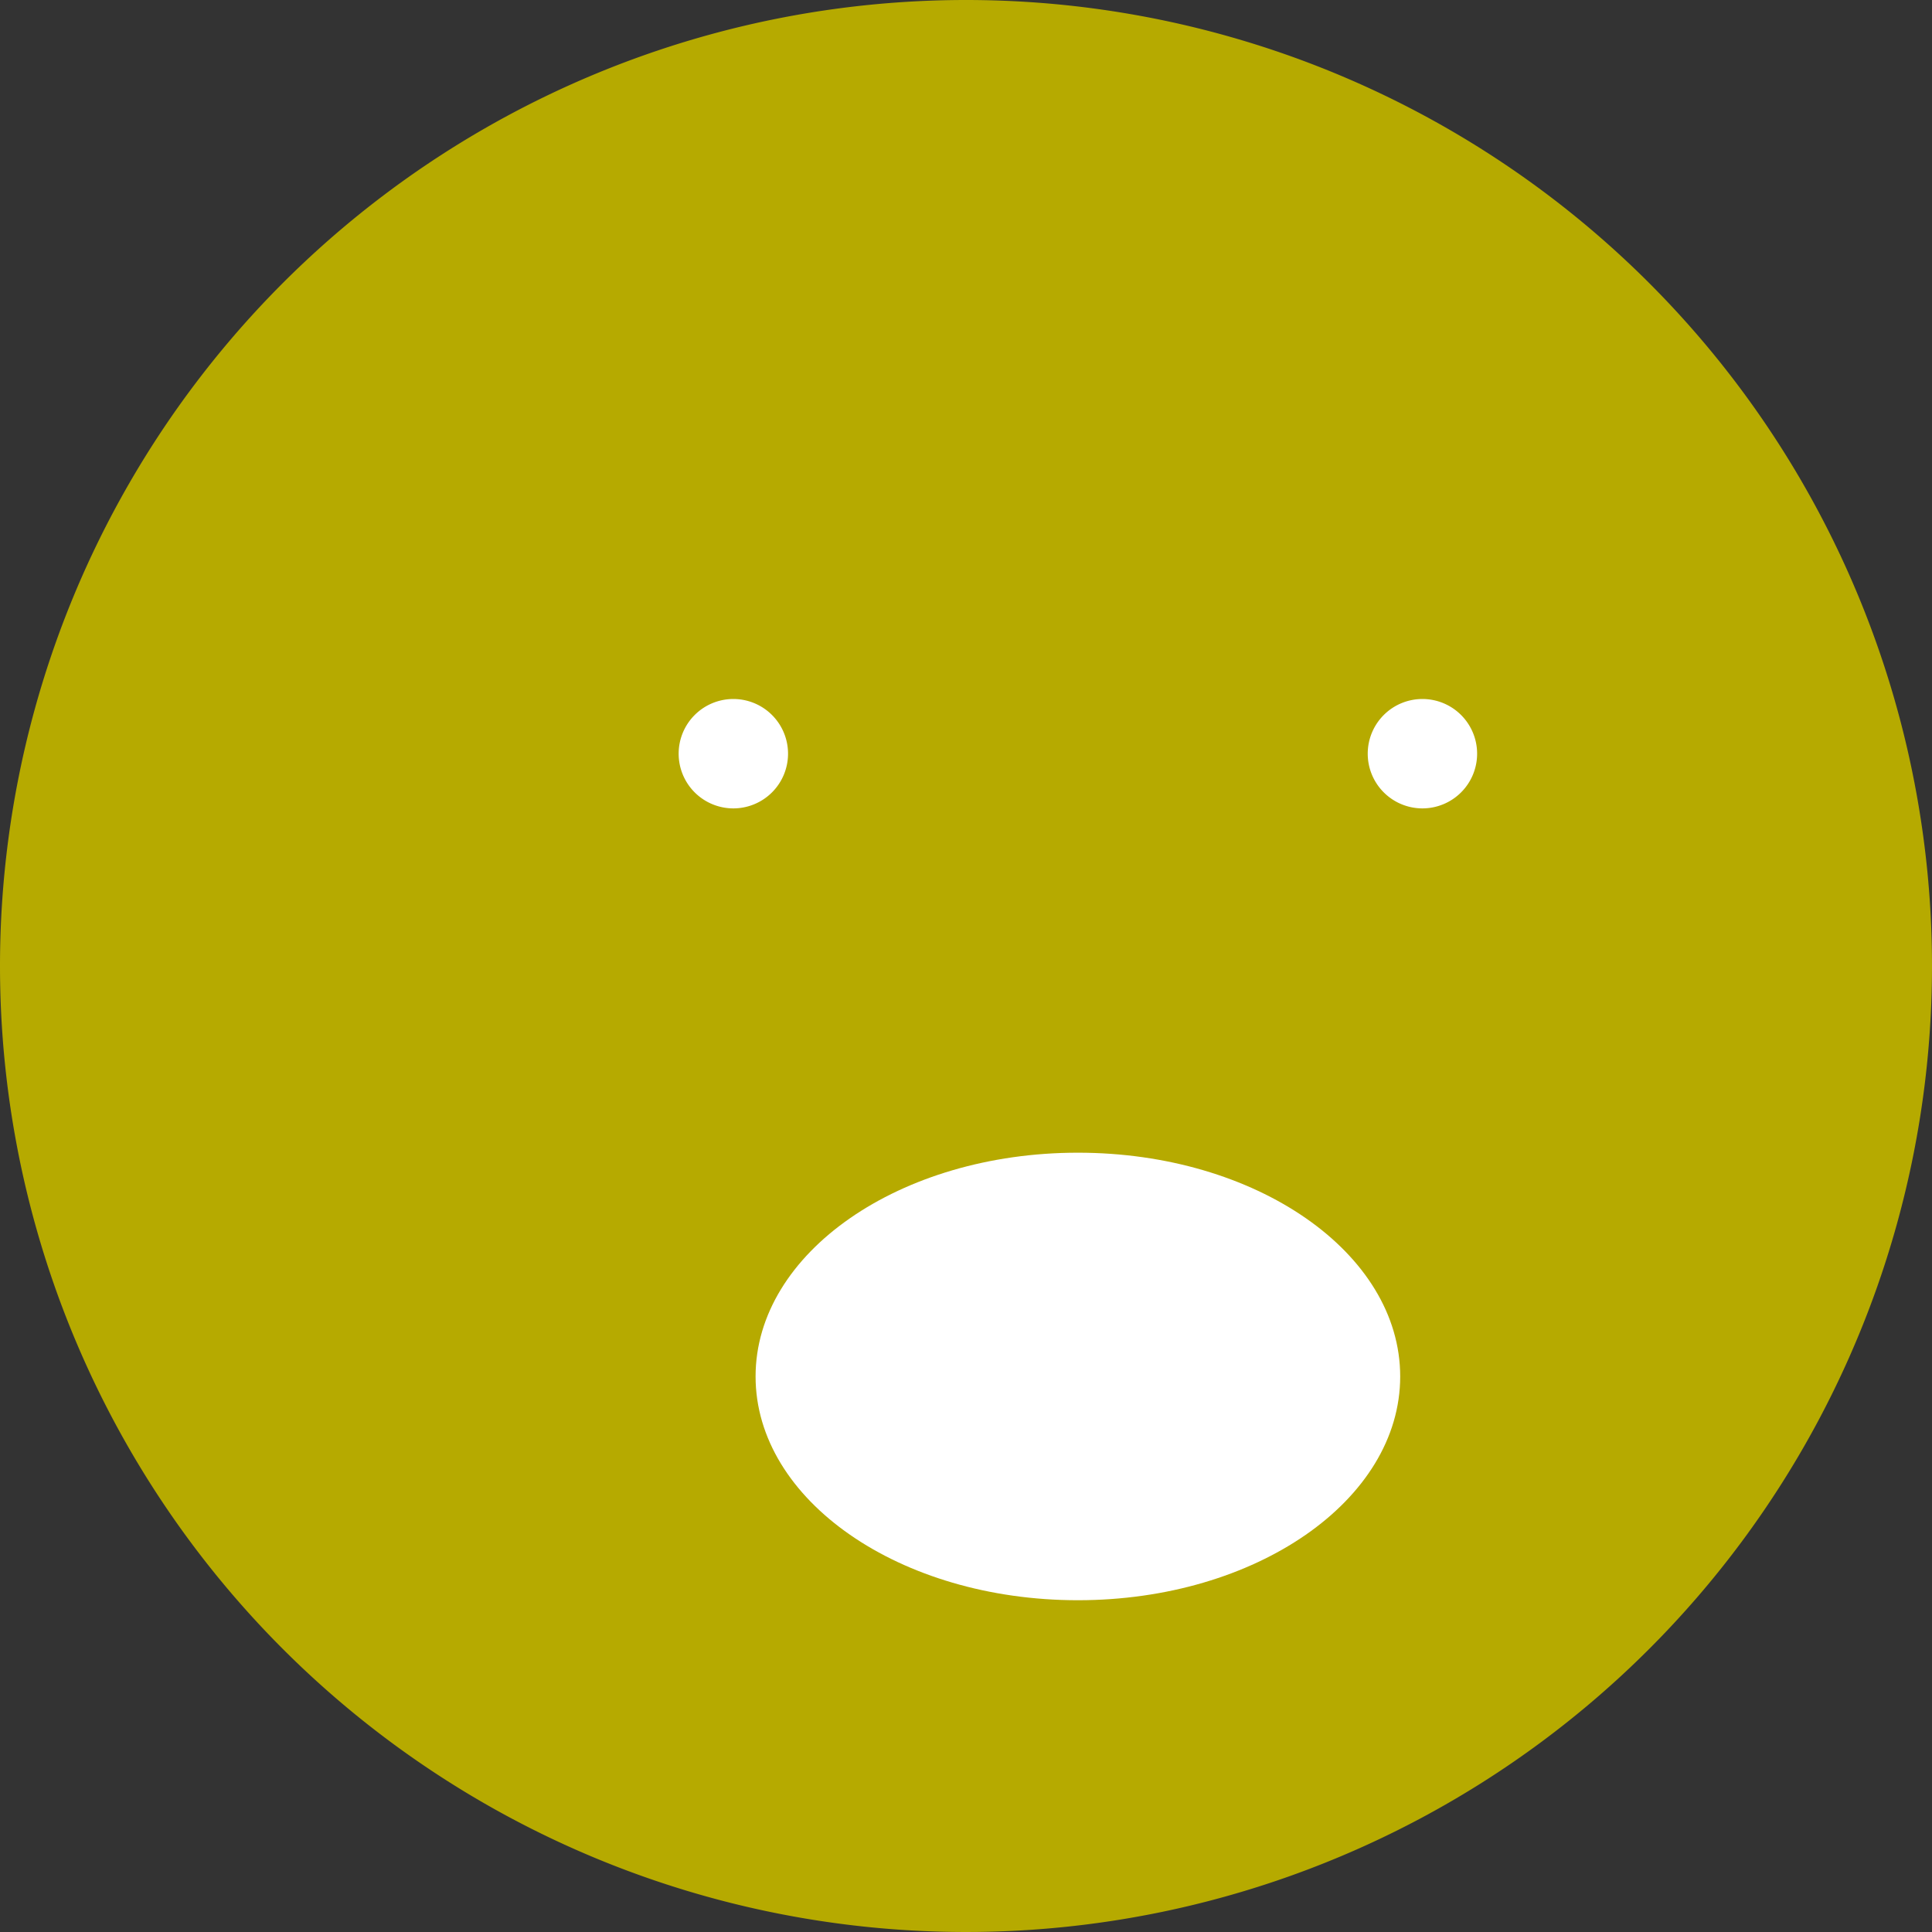<svg id="グループ_475" data-name="グループ 475" xmlns="http://www.w3.org/2000/svg" xmlns:xlink="http://www.w3.org/1999/xlink" width="50.232" height="50.232" viewBox="0 0 50.232 50.232">
  <rect x="0" y="0" width="50.232" height="50.232" fill="#333333" stroke="none"/>
  <defs>
    <clipPath id="clip-path">
      <rect id="長方形_404" data-name="長方形 404" width="50.232" height="50.232" fill="none"/>
    </clipPath>
  </defs>
  <g id="グループ_474" data-name="グループ 474" transform="translate(0 0)" clip-path="url(#clip-path)">
    <path id="パス_5424" data-name="パス 5424" d="M0,25.116A25.116,25.116,0,1,0,25.116,0,25.116,25.116,0,0,0,0,25.116" transform="translate(0 0)" fill="#b6aa00"/>
    <path id="パス_5425" data-name="パス 5425" d="M23.051,36.841a1.422,1.422,0,1,0,1.422-1.422,1.422,1.422,0,0,0-1.422,1.422" transform="translate(12.51 -17.245)" fill="#fff"/>
    <path id="パス_5426" data-name="パス 5426" d="M57.968,36.841a1.422,1.422,0,1,0,1.422-1.422,1.422,1.422,0,0,0-1.422,1.422" transform="translate(-40.323 -17.245)" fill="#fff"/>
    <path id="パス_5427" data-name="パス 5427" d="M26.948,64.228c0-3.213,3.752-5.818,8.38-5.818s8.38,2.6,8.38,5.818-3.752,5.818-8.38,5.818-8.38-2.6-8.38-5.818" transform="translate(-7.303 -28.44)" fill="#fff"/>
  </g>
</svg>
